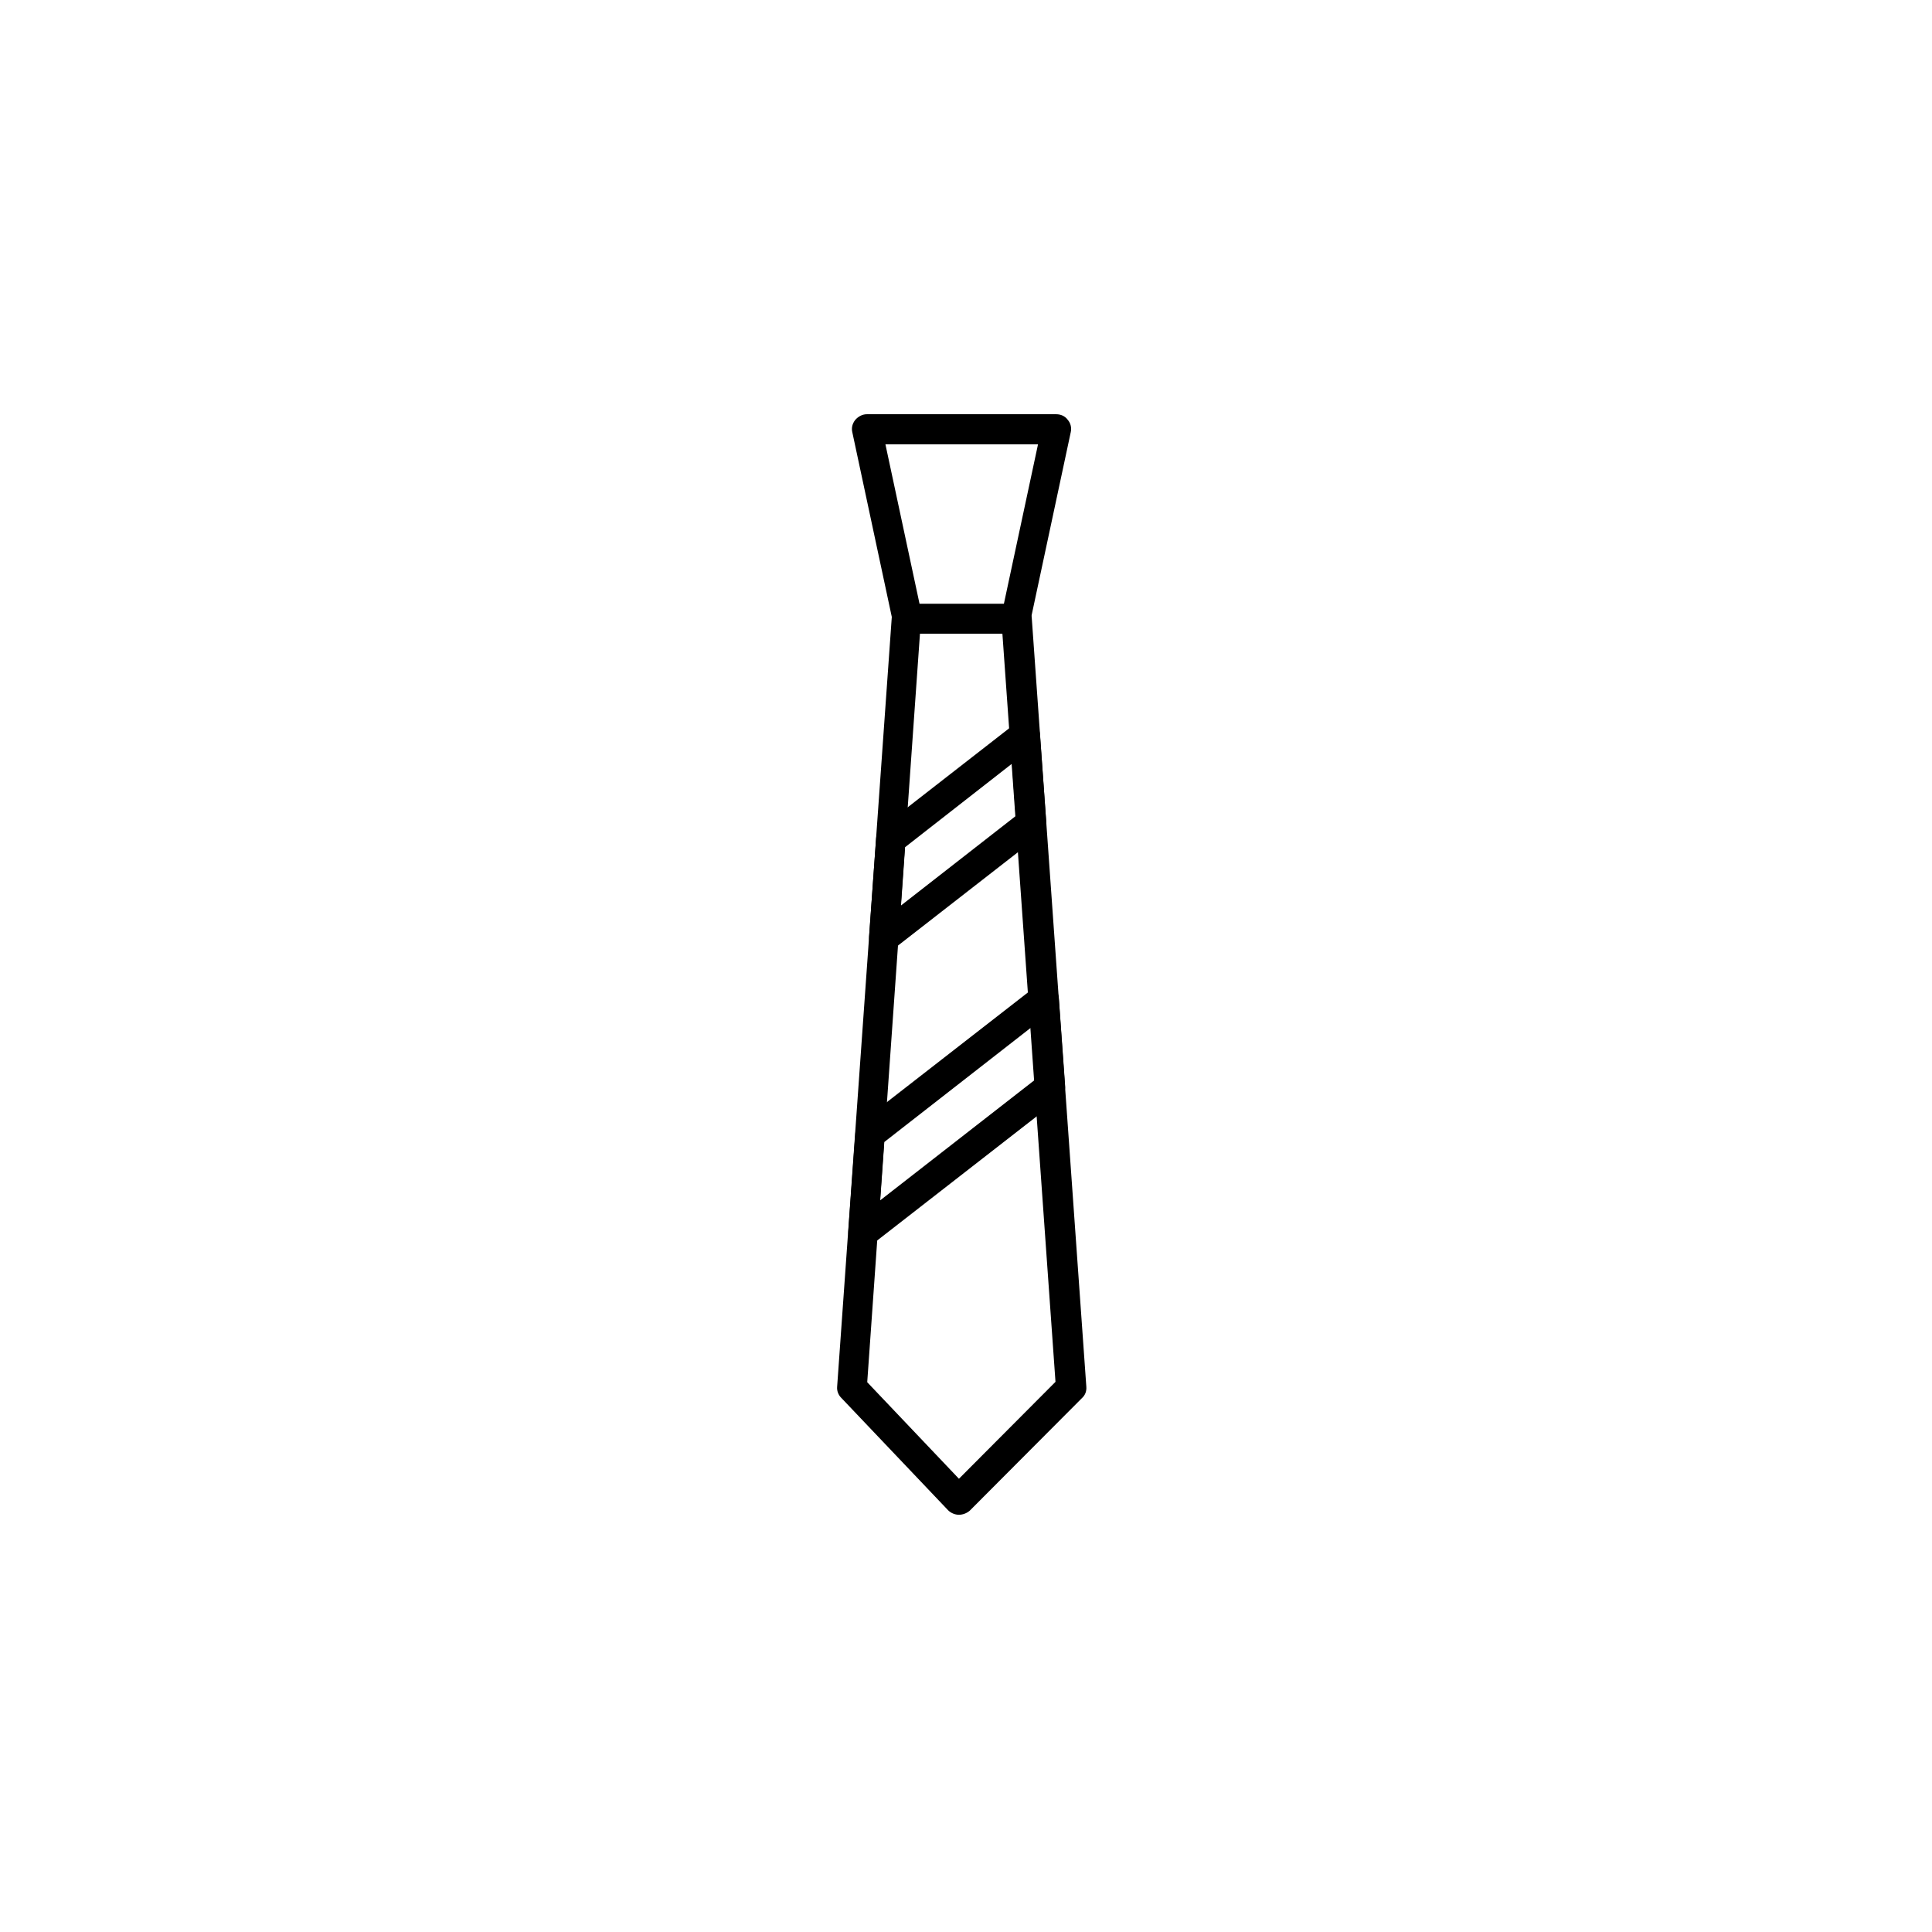 <?xml version="1.0" encoding="UTF-8"?>
<!-- Uploaded to: SVG Repo, www.svgrepo.com, Generator: SVG Repo Mixer Tools -->
<svg fill="#000000" width="800px" height="800px" version="1.1" viewBox="144 144 512 512" xmlns="http://www.w3.org/2000/svg">
 <g>
  <path d="m413.18 311.93h-28.734c-1.871 0-3.445-1.277-3.836-3.148l-10.727-50.184c-0.297-1.18 0-2.363 0.789-3.344 0.789-0.887 1.871-1.477 3.051-1.477h50.184c1.18 0 2.363 0.492 3.051 1.477 0.789 0.887 1.082 2.164 0.789 3.344l-10.727 50.184c-0.395 1.871-1.969 3.148-3.84 3.148zm-25.484-7.871h22.336l9.055-42.312h-40.441z"/>
  <path d="m398.13 545.43c-1.082 0-2.164-0.492-2.856-1.18l-28.34-29.816c-0.789-0.789-1.18-1.871-1.082-2.953l14.469-203.79c0.098-2.066 1.871-3.641 3.938-3.641h29.227c2.066 0 3.738 1.574 3.938 3.641l14.465 203.79c0.098 1.18-0.297 2.262-1.18 3.051l-29.719 29.816c-0.793 0.688-1.875 1.082-2.859 1.082zm-24.305-35.129 24.305 25.586 25.586-25.684-14.07-198.28h-21.844z"/>
  <path d="m372.74 474.59c-0.59 0-1.277-0.195-1.871-0.492-1.379-0.688-2.164-2.164-2.066-3.738l1.871-26.074c0.098-1.082 0.59-2.164 1.477-2.856l46.051-35.816c1.18-0.887 2.656-1.082 4.035-0.492 1.277 0.59 2.262 1.871 2.363 3.344l1.672 23.32c0.098 1.277-0.492 2.559-1.477 3.344l-49.695 38.672c-0.688 0.594-1.574 0.789-2.359 0.789zm5.609-27.945-1.082 15.449 40.934-31.883-0.984-13.875z"/>
  <path d="m378.25 396.46c-0.59 0-1.277-0.195-1.871-0.492-1.379-0.688-2.164-2.164-2.066-3.738l1.871-26.074c0.098-1.082 0.59-2.164 1.477-2.856l35.523-27.652c1.18-0.887 2.656-1.082 4.035-0.492 1.277 0.59 2.262 1.871 2.363 3.344l1.672 23.32c0.098 1.277-0.492 2.559-1.477 3.344l-39.066 30.406c-0.789 0.594-1.676 0.891-2.461 0.891zm5.606-27.945-1.082 15.449 30.406-23.715-0.984-13.875z"/>
 </g>
</svg>